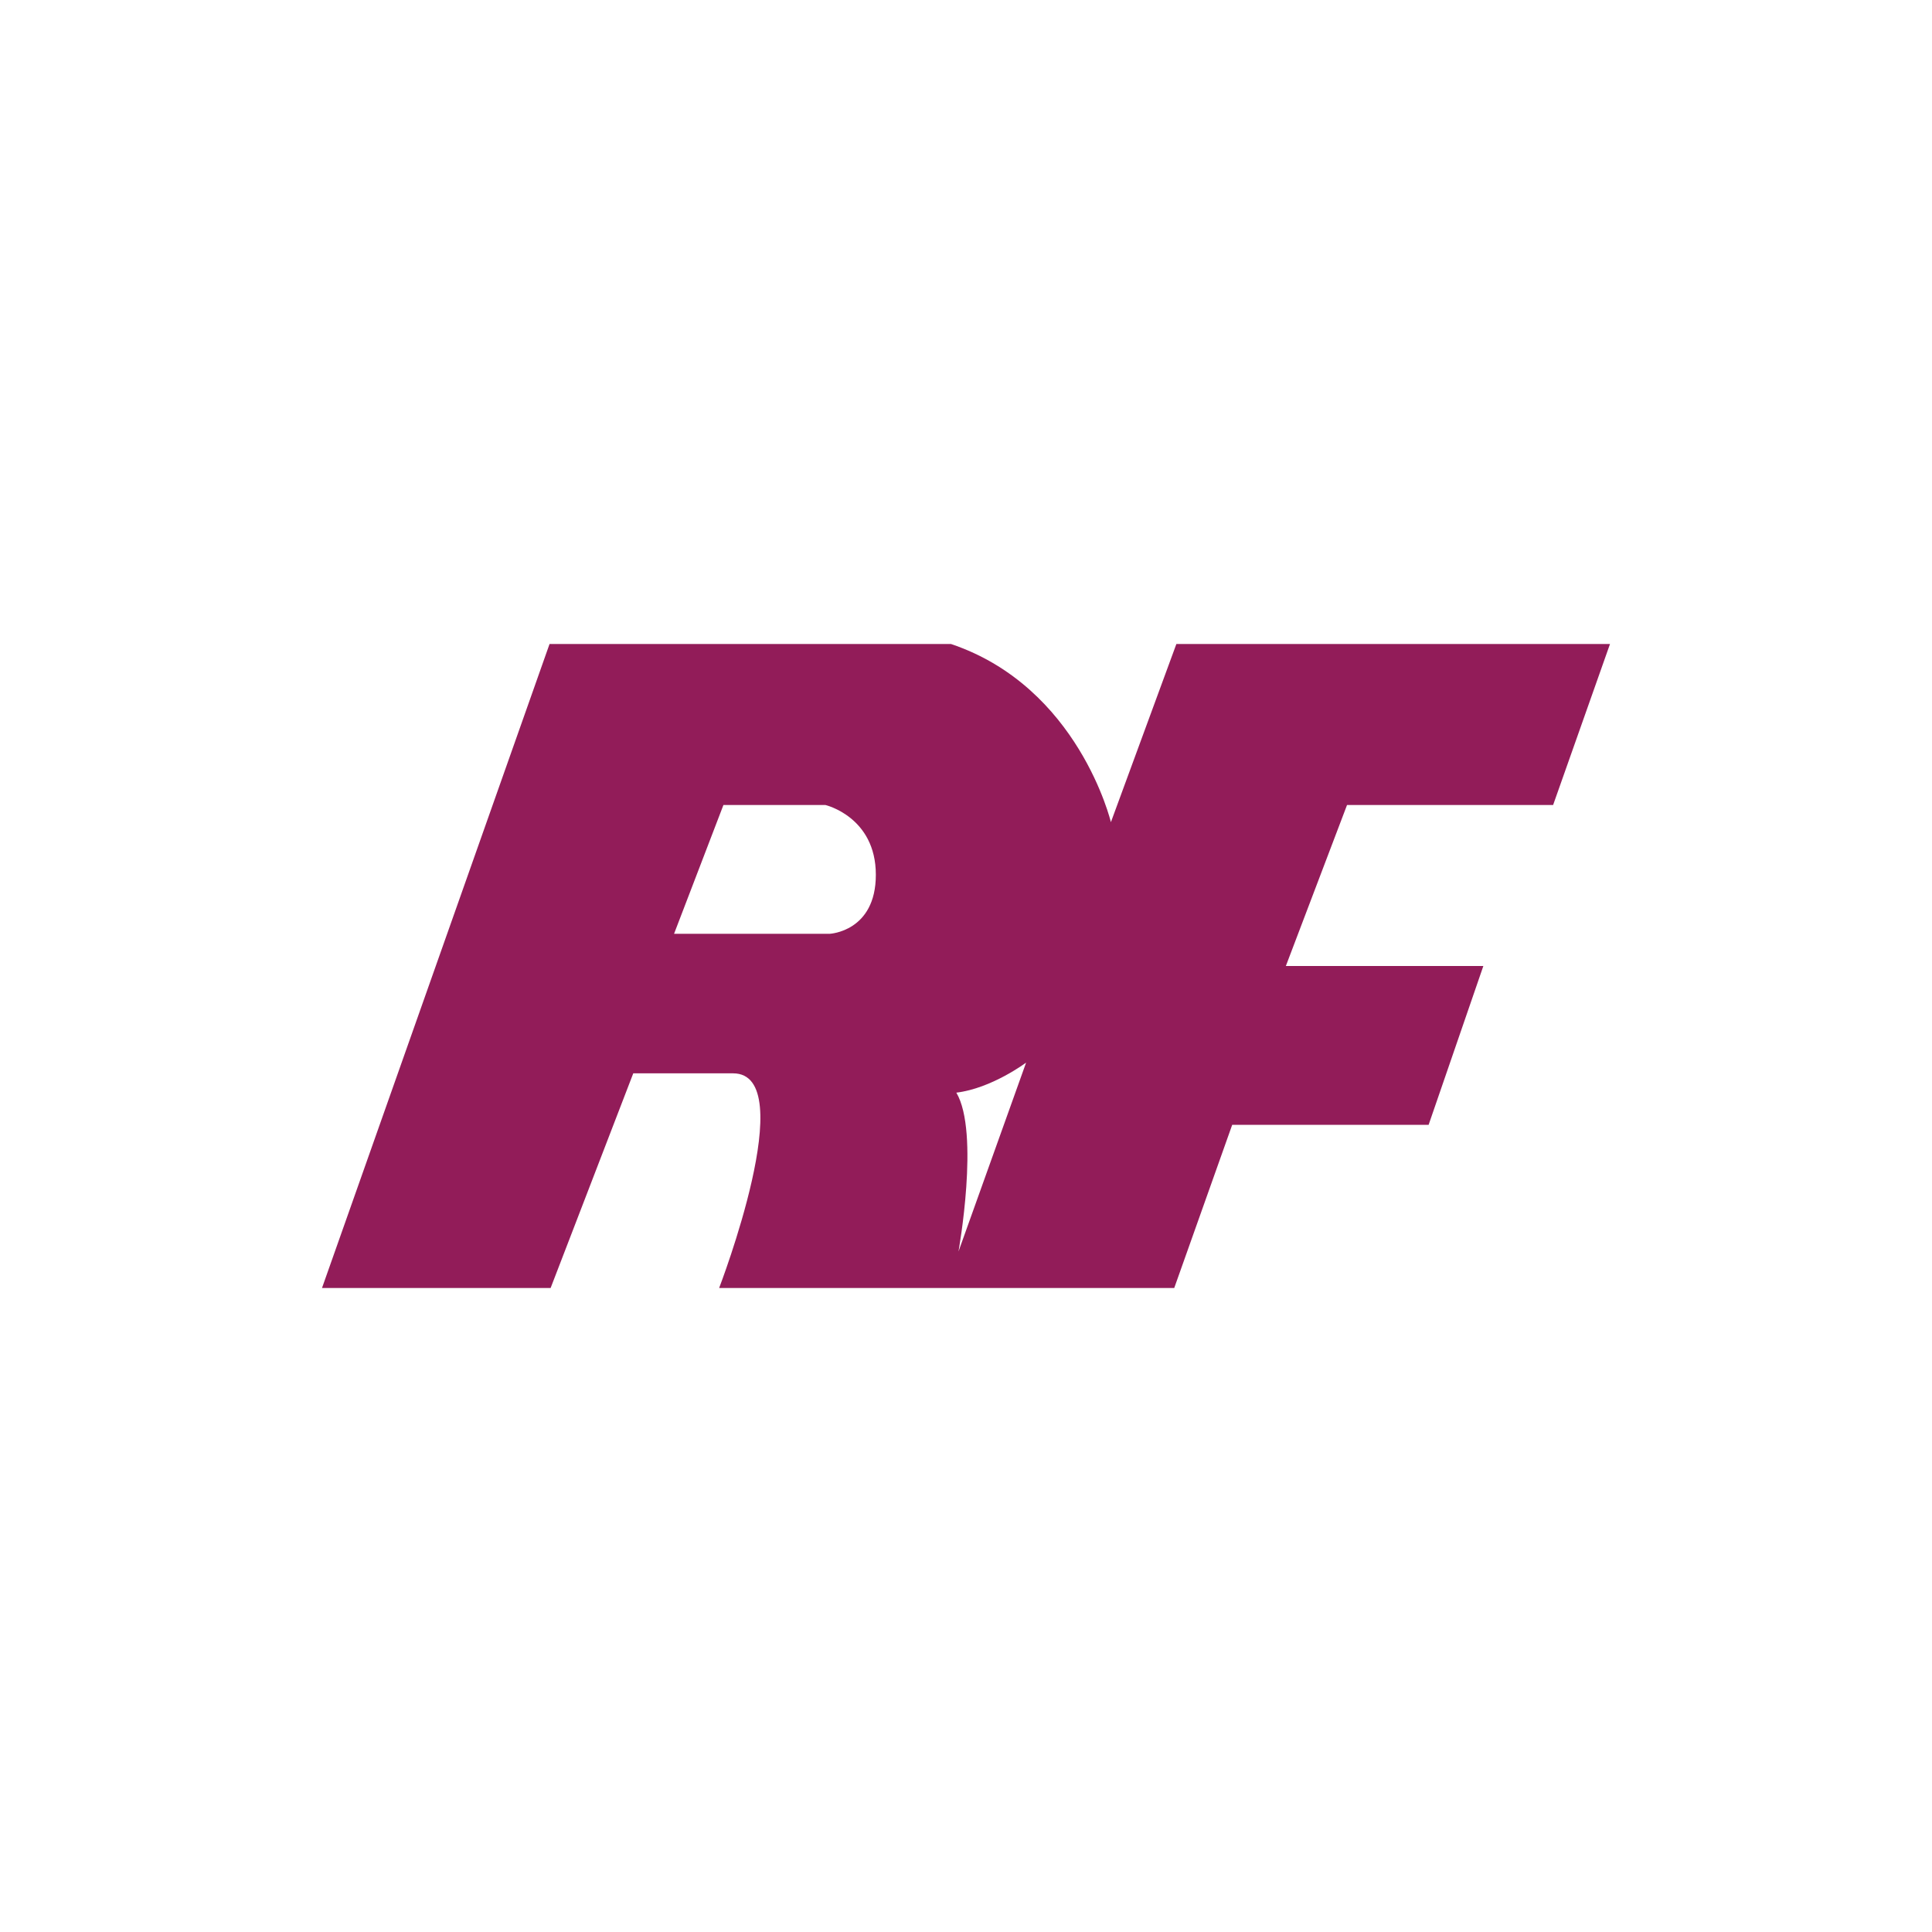<svg xmlns="http://www.w3.org/2000/svg" width="18" height="18"><path fill="#921C59" d="M14.47 7.5 15 6h-4.04l-.61 1.66S10.05 6.4 8.86 6H5.12L3 12h2.13l.77-2h.93c.64 0-.13 2-.13 2h4.24l.54-1.52h1.83L13.82 9h-1.84l.57-1.5zm-7.73 0h.95s.47.11.47.65c0 .53-.43.55-.43.55H6.28zm2.19 4.16s.2-1.11-.02-1.48c.33-.04.65-.28.65-.28z"/></svg>